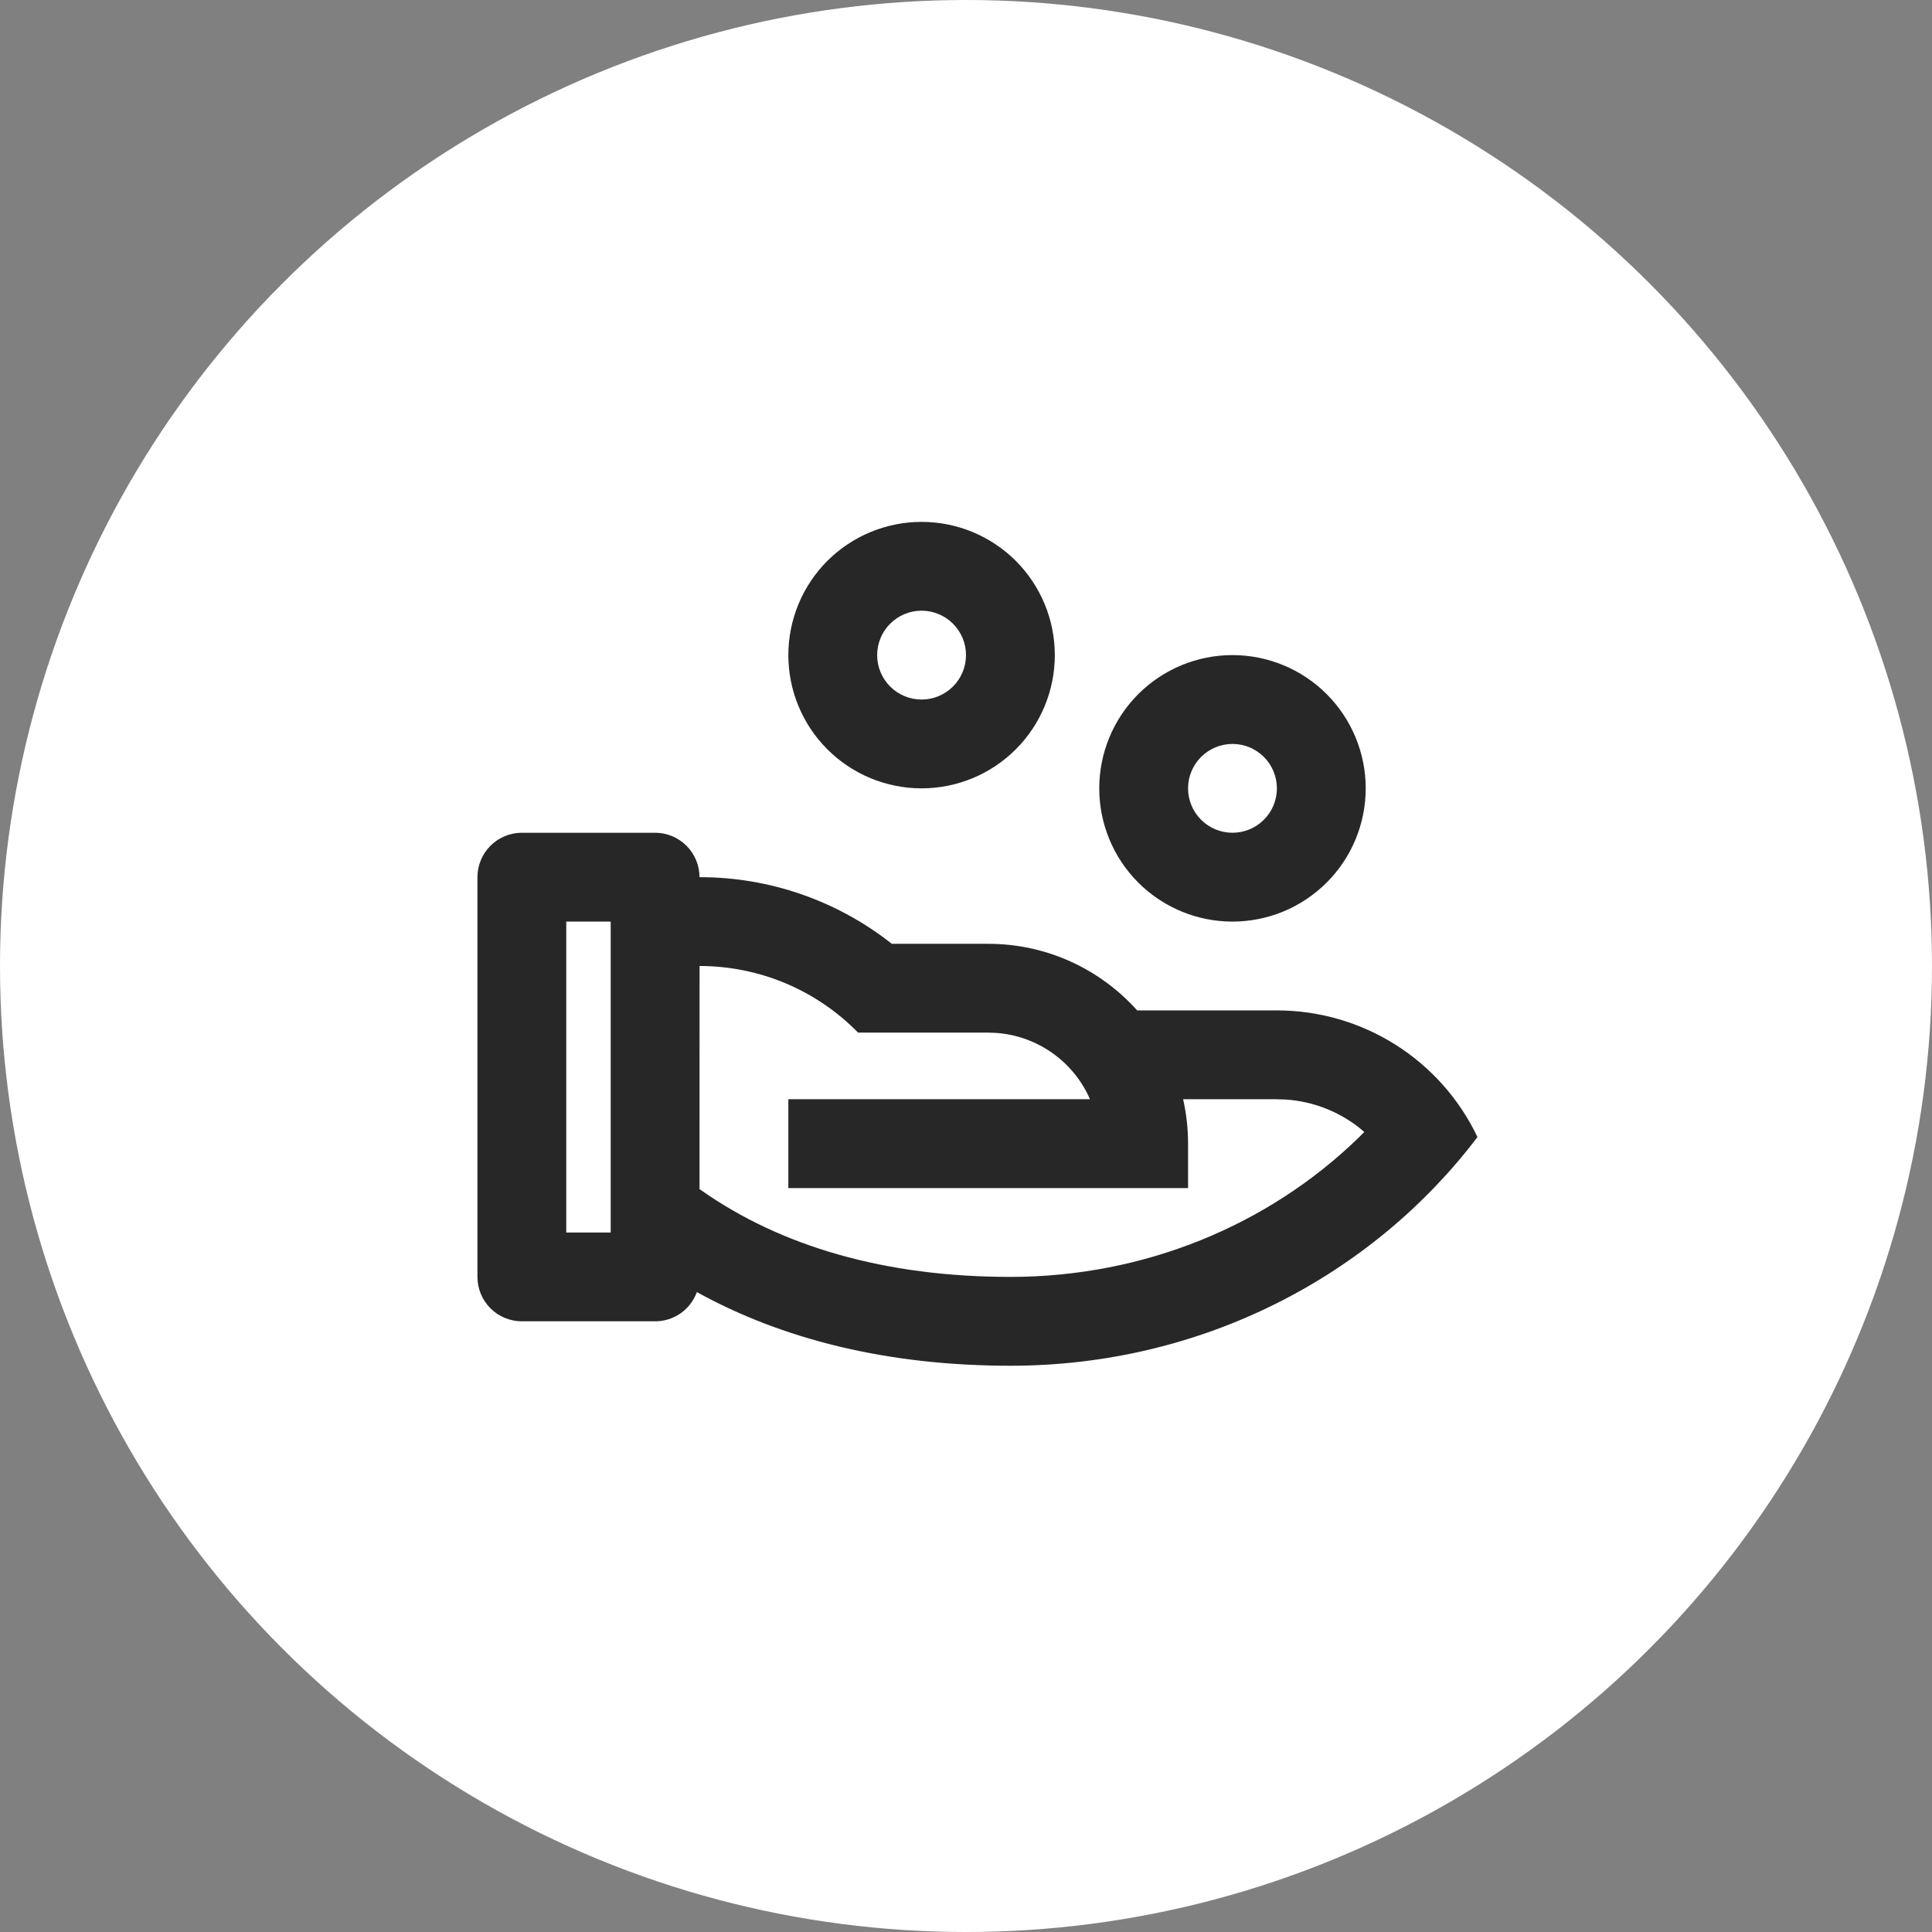 <?xml version="1.0" encoding="UTF-8"?> <svg xmlns="http://www.w3.org/2000/svg" width="64" height="64" viewBox="0 0 64 64" fill="none"><rect x="0" y="0" width="64" height="64" fill="#808080" stroke="none"/> <circle cx="32" cy="32" r="32" fill="white"></circle> <g clip-path="url(#clip0_254_1048)"> <path d="M21.701 27.586C22.091 27.586 22.465 27.741 22.741 28.017C23.017 28.293 23.172 28.668 23.172 29.058C25.484 29.054 27.729 29.832 29.543 31.265H32.736C34.697 31.265 36.458 32.118 37.67 33.471H42.299C43.689 33.471 45.052 33.865 46.228 34.607C47.404 35.35 48.345 36.41 48.943 37.666C45.463 42.258 39.83 45.242 33.471 45.242C29.366 45.242 25.894 44.354 23.084 42.802C22.981 43.086 22.793 43.332 22.546 43.505C22.298 43.678 22.003 43.771 21.701 43.77H17.287C16.897 43.77 16.523 43.615 16.247 43.339C15.971 43.063 15.816 42.689 15.816 42.299V29.058C15.816 28.668 15.971 28.293 16.247 28.017C16.523 27.741 16.897 27.586 17.287 27.586H21.701ZM23.174 32L23.172 39.389L23.238 39.436C25.879 41.29 29.319 42.299 33.471 42.299C37.891 42.299 42.003 40.598 44.998 37.694L45.194 37.498L45.018 37.351C44.323 36.807 43.481 36.484 42.6 36.424L42.299 36.414H39.193C39.299 36.888 39.356 37.379 39.356 37.885V39.357H26.115V36.414L36.105 36.413L36.055 36.298C35.773 35.709 35.339 35.205 34.798 34.839C34.257 34.473 33.629 34.257 32.977 34.215L32.736 34.207H28.425C27.741 33.508 26.924 32.952 26.023 32.573C25.121 32.194 24.153 32 23.175 32H23.174ZM20.23 30.529H18.758V40.828H20.23V30.529ZM40.827 21.701C41.998 21.701 43.121 22.166 43.948 22.994C44.776 23.822 45.241 24.945 45.241 26.115C45.241 27.286 44.776 28.409 43.948 29.236C43.121 30.064 41.998 30.529 40.827 30.529C39.657 30.529 38.534 30.064 37.706 29.236C36.879 28.409 36.414 27.286 36.414 26.115C36.414 24.945 36.879 23.822 37.706 22.994C38.534 22.166 39.657 21.701 40.827 21.701ZM40.827 24.644C40.437 24.644 40.063 24.799 39.787 25.075C39.511 25.351 39.356 25.725 39.356 26.115C39.356 26.505 39.511 26.88 39.787 27.155C40.063 27.431 40.437 27.586 40.827 27.586C41.218 27.586 41.592 27.431 41.868 27.155C42.144 26.88 42.299 26.505 42.299 26.115C42.299 25.725 42.144 25.351 41.868 25.075C41.592 24.799 41.218 24.644 40.827 24.644ZM30.529 17.288C31.699 17.288 32.822 17.753 33.65 18.58C34.477 19.408 34.942 20.531 34.942 21.701C34.942 22.872 34.477 23.995 33.65 24.822C32.822 25.65 31.699 26.115 30.529 26.115C29.358 26.115 28.235 25.65 27.407 24.822C26.58 23.995 26.115 22.872 26.115 21.701C26.115 20.531 26.58 19.408 27.407 18.58C28.235 17.753 29.358 17.288 30.529 17.288ZM30.529 20.23C30.138 20.23 29.764 20.385 29.488 20.661C29.212 20.937 29.057 21.311 29.057 21.701C29.057 22.092 29.212 22.466 29.488 22.742C29.764 23.018 30.138 23.173 30.529 23.173C30.919 23.173 31.293 23.018 31.569 22.742C31.845 22.466 32 22.092 32 21.701C32 21.311 31.845 20.937 31.569 20.661C31.293 20.385 30.919 20.23 30.529 20.23Z" fill="#272728"></path> </g> <defs> <clipPath id="clip0_254_1048"> <rect width="35.31" height="35.31" fill="white" transform="translate(14.345 14.345)"></rect> </clipPath> </defs> </svg> 
